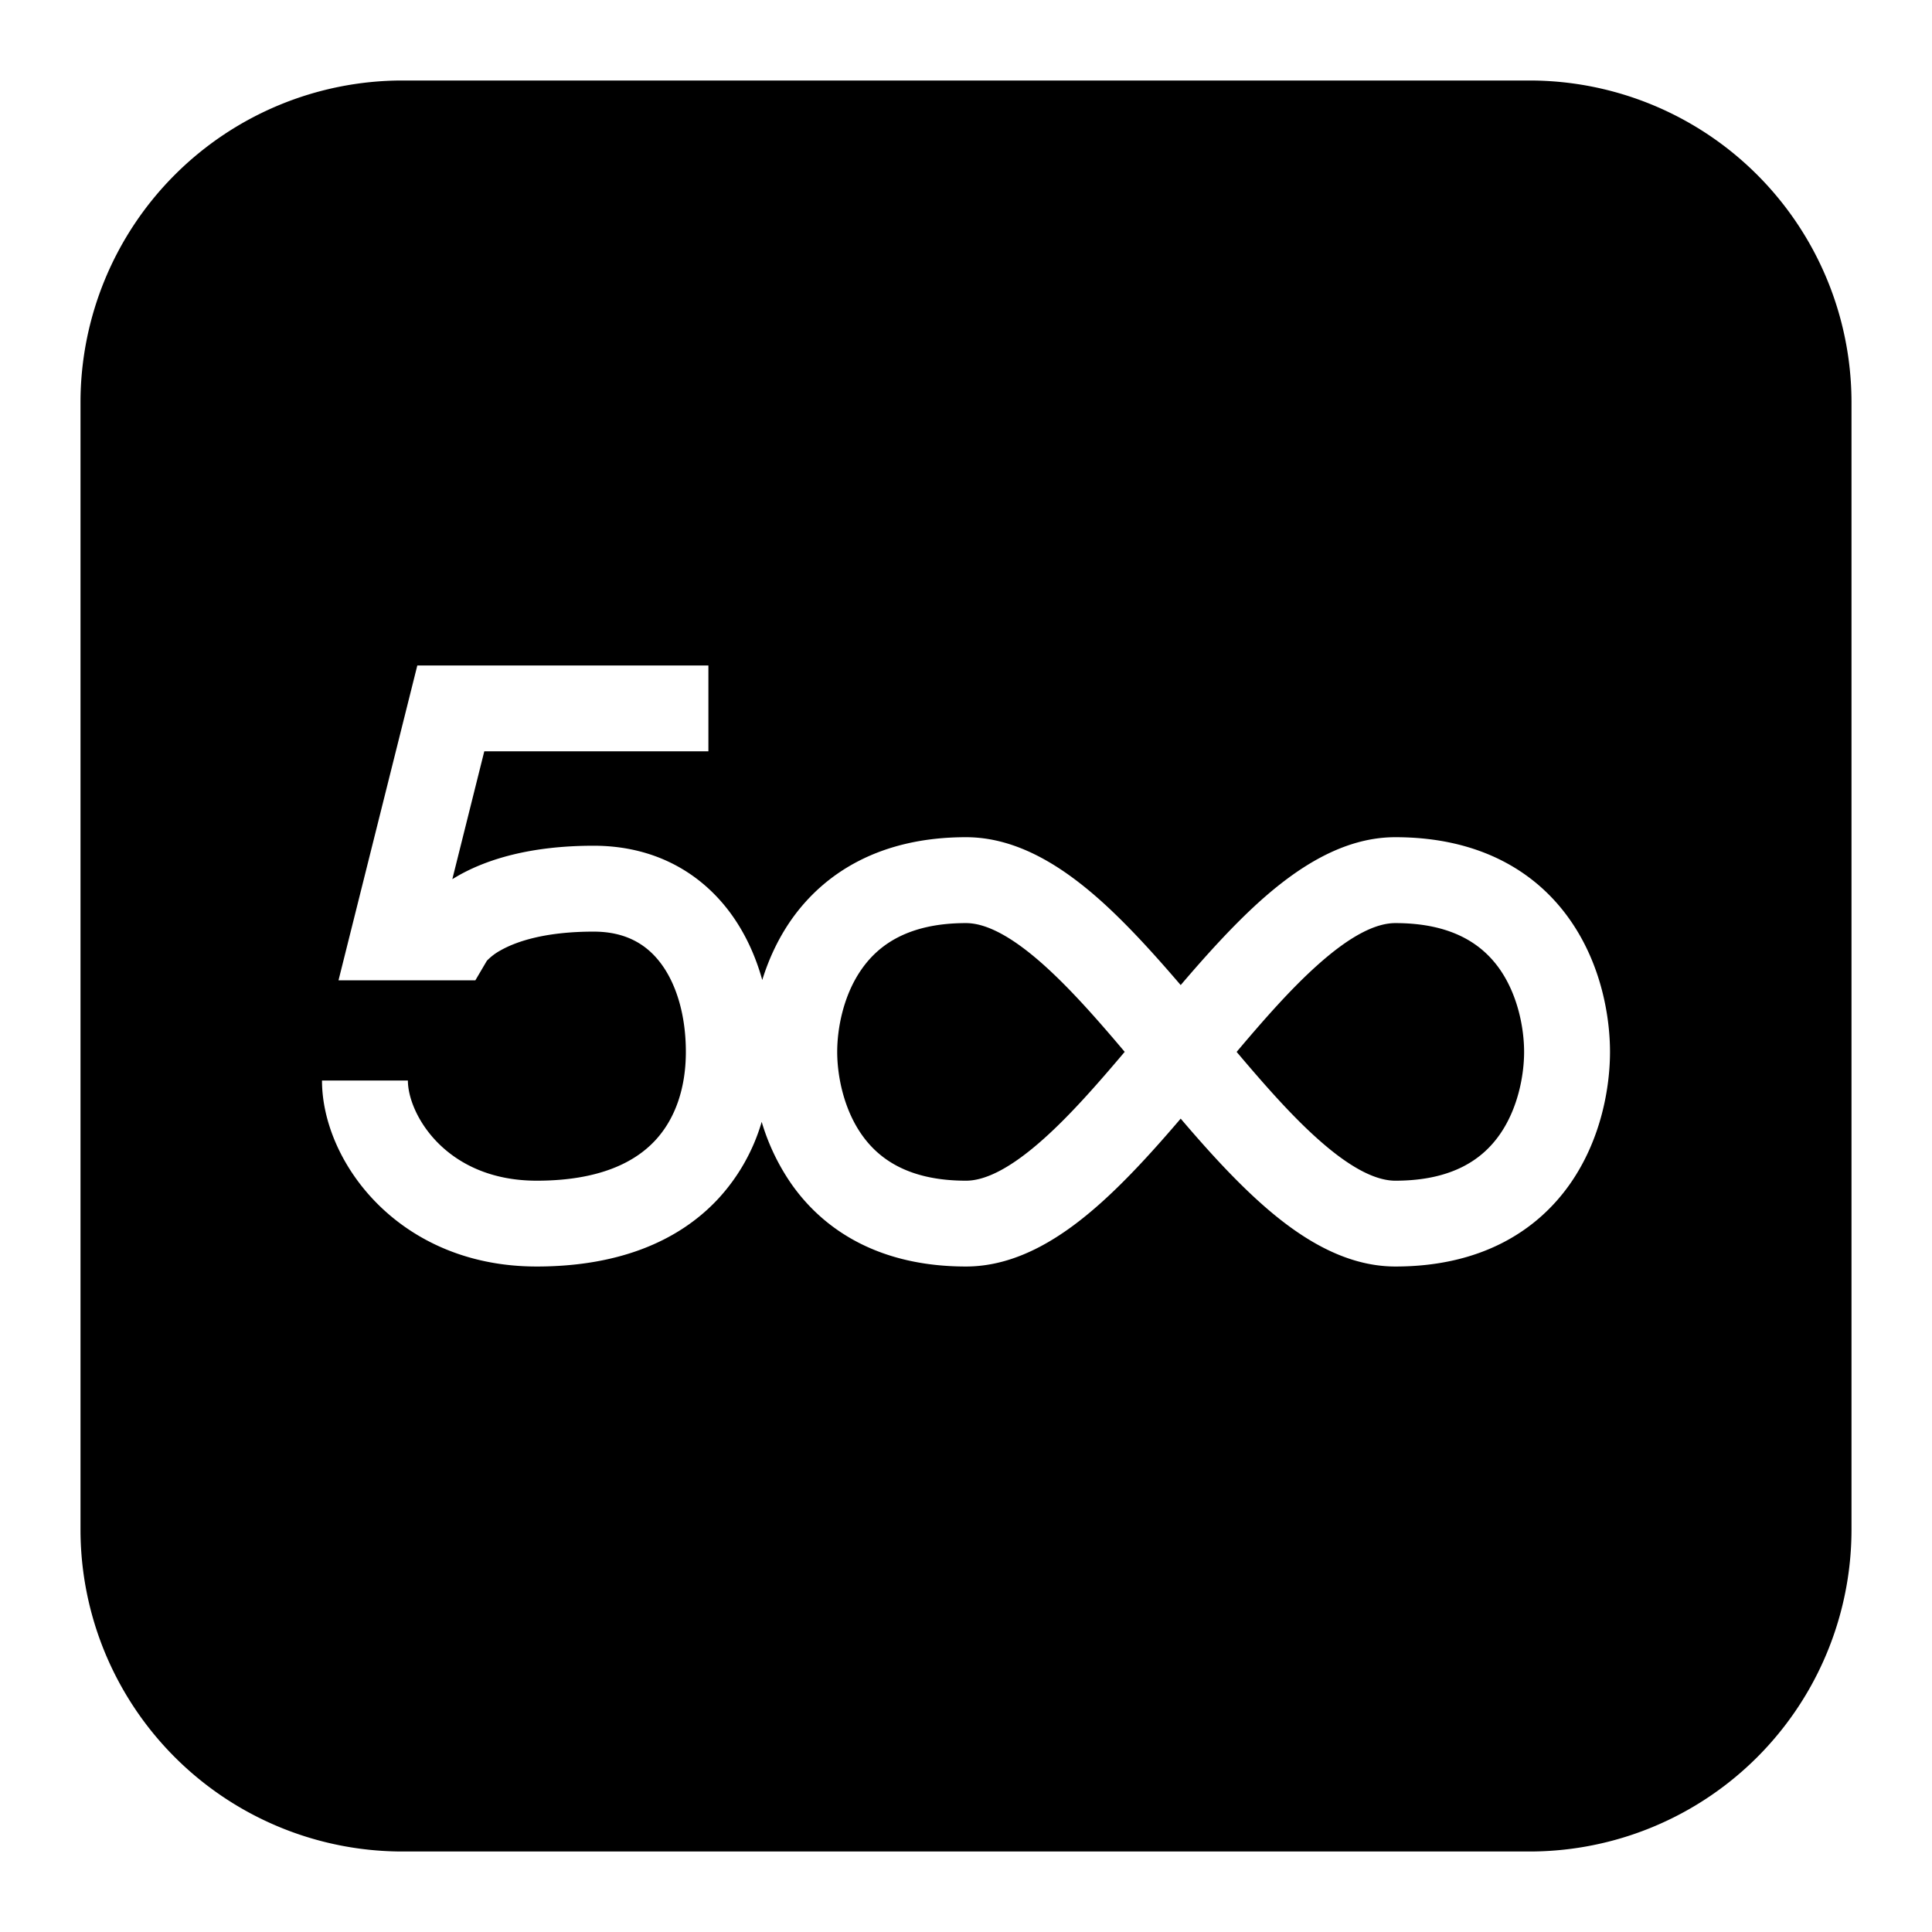 <svg xmlns="http://www.w3.org/2000/svg" width="1em" height="1em" viewBox="0 0 24 24"><path fill="currentColor" fill-rule="evenodd" d="M5 1a4 4 0 0 0-4 4v14a4 4 0 0 0 4 4h14a4 4 0 0 0 4-4V5a4 4 0 0 0-4-4zm.184 7.267H8.8v1.066H6.016l-.397 1.588l.073-.043c.358-.203.896-.372 1.683-.372c.74 0 1.317.322 1.694.83c.185.25.316.536.4.838c.077-.249.192-.506.36-.747c.416-.592 1.115-1.027 2.171-1.027c.652 0 1.224.384 1.69.803c.332.3.66.664.977 1.034c.316-.37.644-.734.976-1.034c.466-.419 1.039-.803 1.69-.803c1.056 0 1.756.435 2.17 1.027c.394.562.497 1.214.497 1.64s-.103 1.077-.496 1.639c-.415.592-1.115 1.027-2.17 1.027c-.652 0-1.225-.384-1.69-.803c-.333-.3-.661-.663-.977-1.034c-.316.37-.645.735-.977 1.034c-.466.42-1.038.803-1.69.803c-1.056 0-1.755-.435-2.17-1.027a2.7 2.7 0 0 1-.368-.77a2.4 2.4 0 0 1-.546.962c-.498.532-1.25.835-2.25.835C4.95 15.733 4 14.428 4 13.423h1.067c0 .416.472 1.244 1.6 1.244c.779 0 1.22-.23 1.47-.498c.258-.276.383-.665.383-1.102c0-.452-.116-.838-.308-1.096c-.178-.24-.44-.398-.837-.398c-.632 0-.982.134-1.157.233a.7.7 0 0 0-.17.129l-.143.243h-1.7zm10.178 4.8c.345.408.672.78.995 1.07c.422.38.739.53.976.53c.722 0 1.09-.277 1.297-.573c.229-.327.303-.742.303-1.027c0-.286-.074-.7-.303-1.028c-.208-.296-.575-.572-1.297-.572c-.237 0-.553.149-.976.53c-.323.29-.65.661-.995 1.07m-1.39 0c-.345-.409-.673-.78-.995-1.07c-.423-.381-.74-.53-.977-.53c-.722 0-1.089.276-1.296.572c-.23.327-.304.742-.304 1.028c0 .285.075.7.304 1.027c.207.296.574.573 1.296.573c.237 0 .554-.15.976-.53c.323-.29.65-.662.995-1.07Z" clip-rule="evenodd"/></svg>
